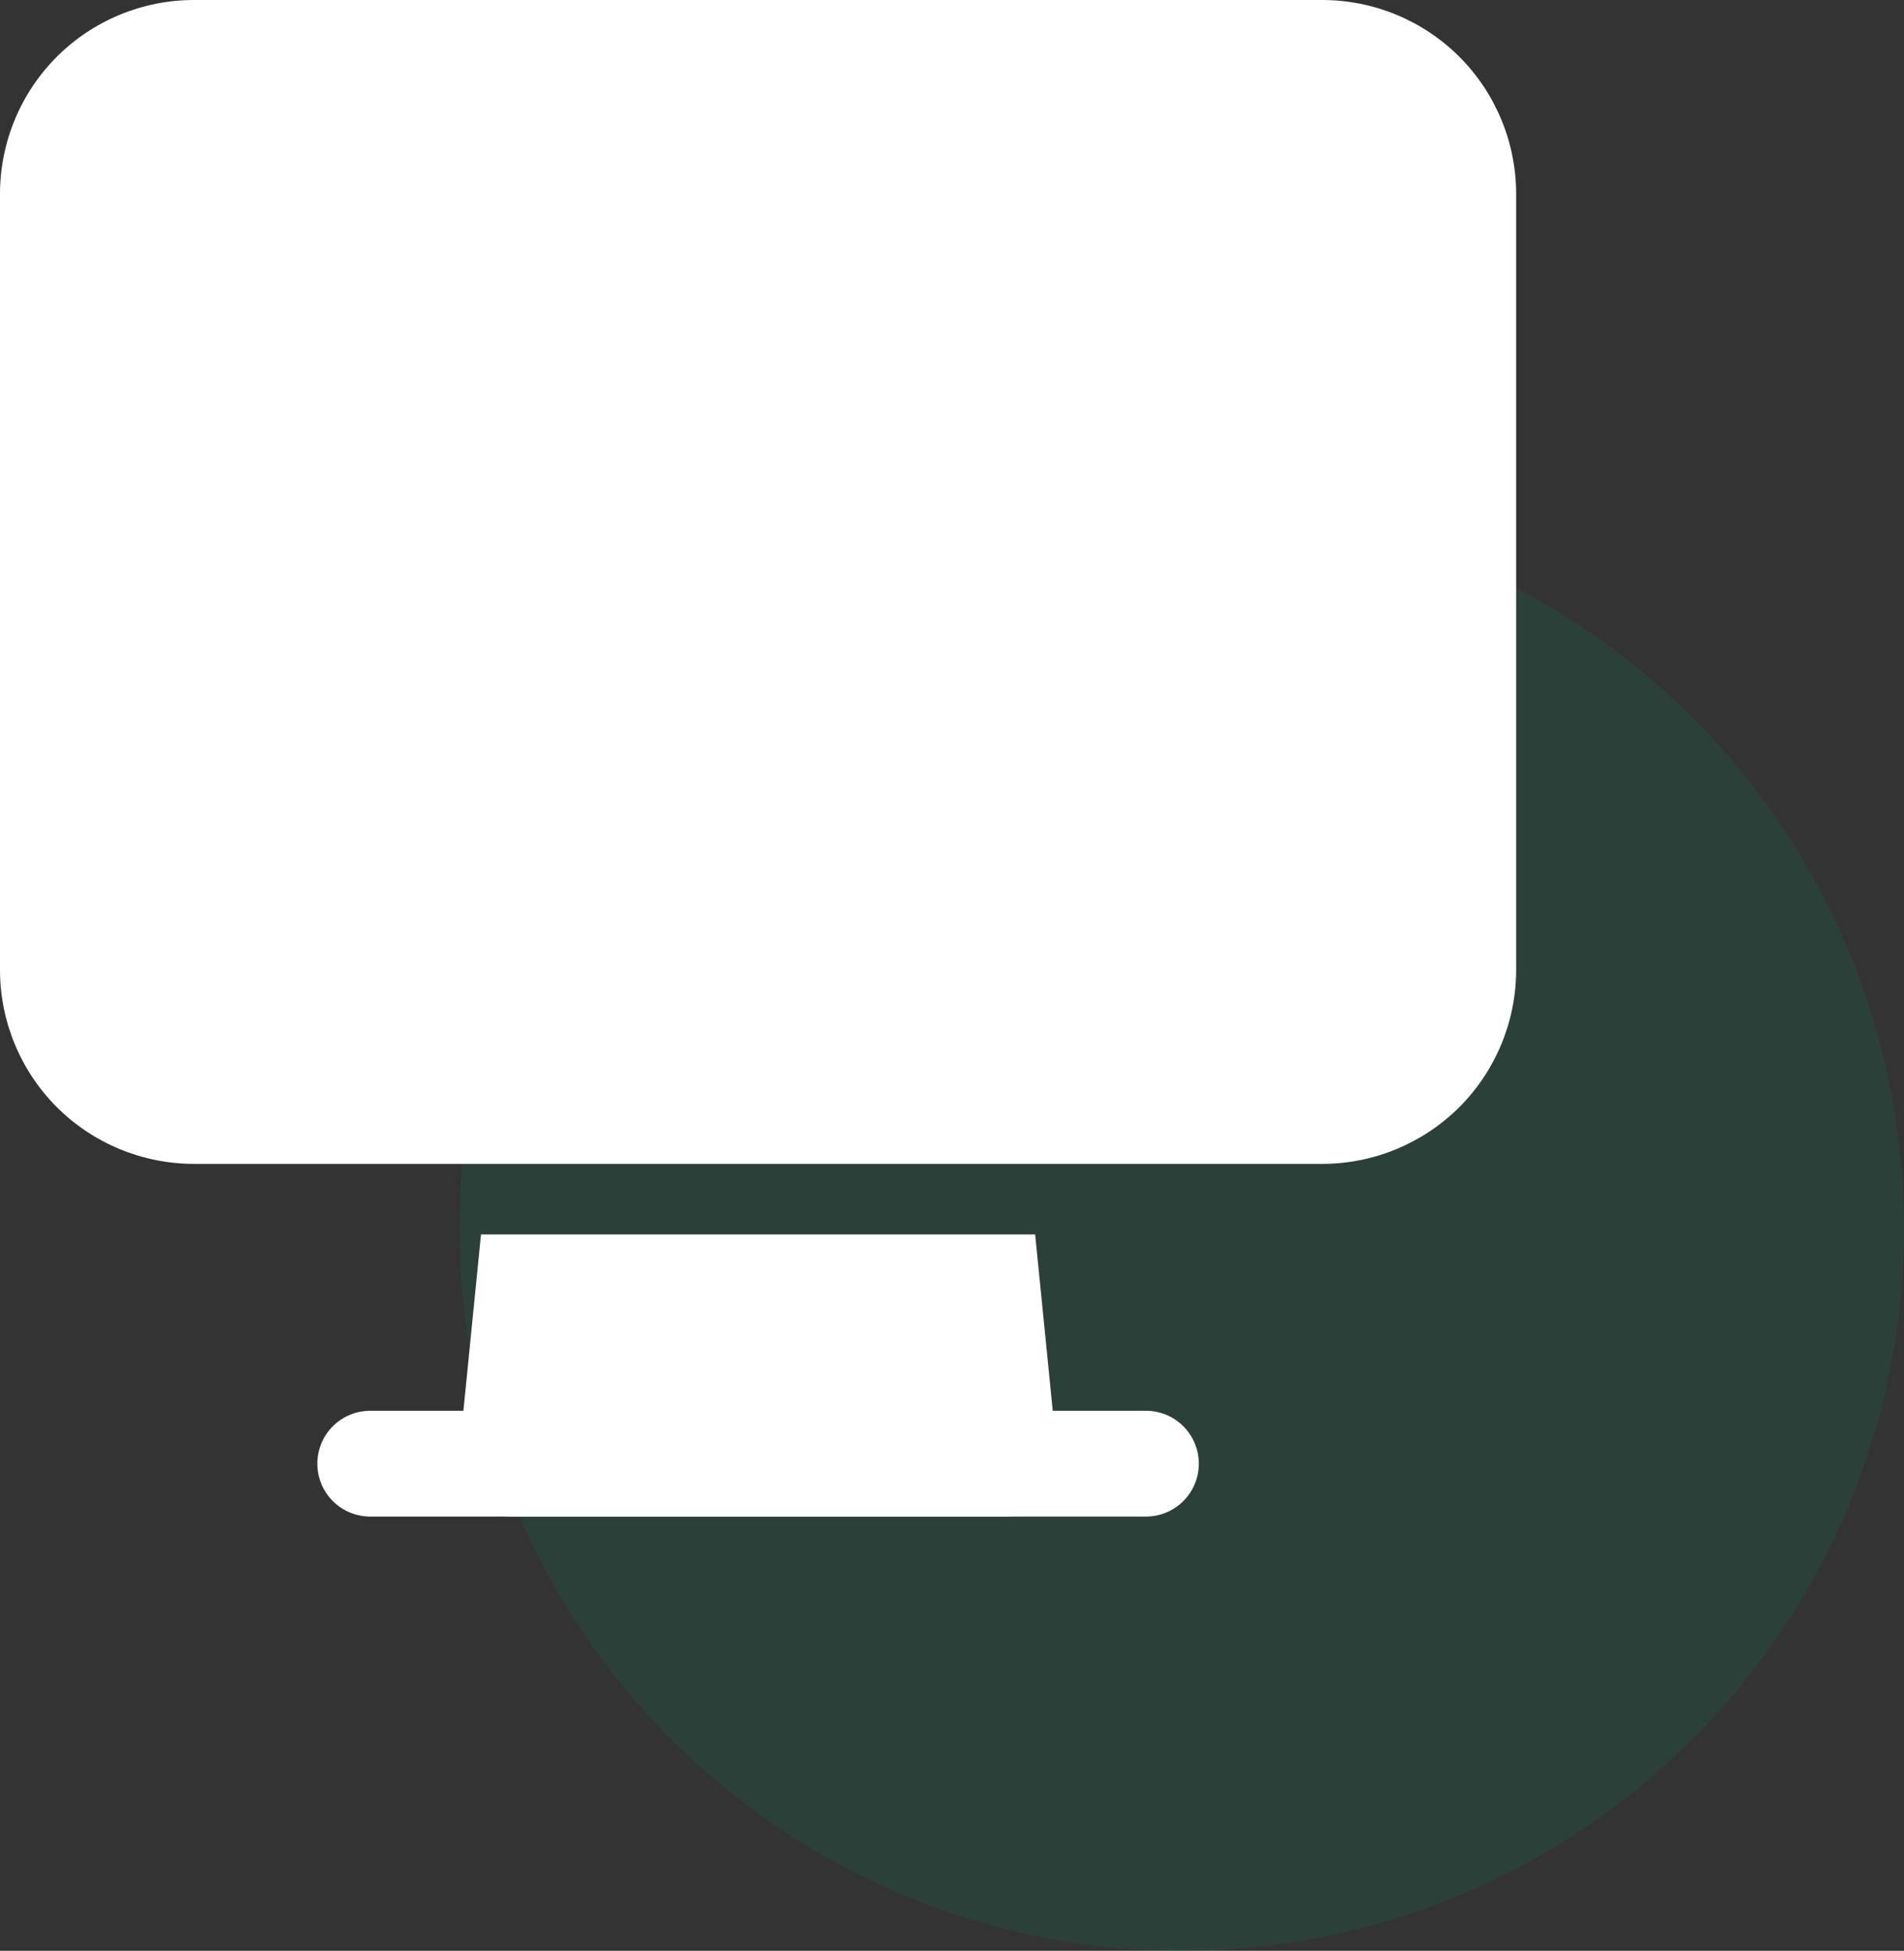 <svg xmlns="http://www.w3.org/2000/svg" width="576" height="590" viewBox="0 0 576 590" fill="none"><rect x="0" y="0" width="576" height="590" fill="#333333" stroke="none"/><circle cx="357.5" cy="371.5" r="218.5" fill="#038F63" fill-opacity="0.15"></circle><path d="M346.667 426.667H112C107.757 426.667 103.687 428.352 100.686 431.353C97.686 434.354 96 438.423 96 442.667C96 446.91 97.686 450.98 100.686 453.98C103.687 456.981 107.757 458.667 112 458.667H346.667C350.91 458.667 354.98 456.981 357.98 453.98C360.981 450.98 362.667 446.91 362.667 442.667C362.667 438.423 360.981 434.354 357.98 431.353C354.98 428.352 350.91 426.667 346.667 426.667ZM458.667 58.667C458.667 43.115 452.48 28.181 441.493 17.173C430.481 6.182 415.559 0.007 400 0H58.667C43.115 0 28.181 6.187 17.173 17.173C6.182 28.186 0.007 43.108 0 58.667V293.333C0 308.885 6.187 323.819 17.173 334.827C28.186 345.818 43.108 351.993 58.667 352H400C415.552 352 430.485 345.813 441.493 334.827C452.484 323.814 458.66 308.892 458.667 293.333V58.667Z" fill="white"></path><path d="M145.515 373.333L138.752 441.067C138.529 443.291 138.774 445.538 139.472 447.662C140.169 449.785 141.305 451.74 142.804 453.398C144.304 455.056 146.134 456.382 148.177 457.289C150.22 458.197 152.431 458.666 154.667 458.667H304C306.236 458.666 308.446 458.197 310.49 457.289C312.533 456.382 314.363 455.056 315.863 453.398C317.362 451.74 318.497 449.785 319.195 447.662C319.893 445.538 320.138 443.291 319.915 441.067L313.152 373.333H145.515Z" fill="white"></path></svg>